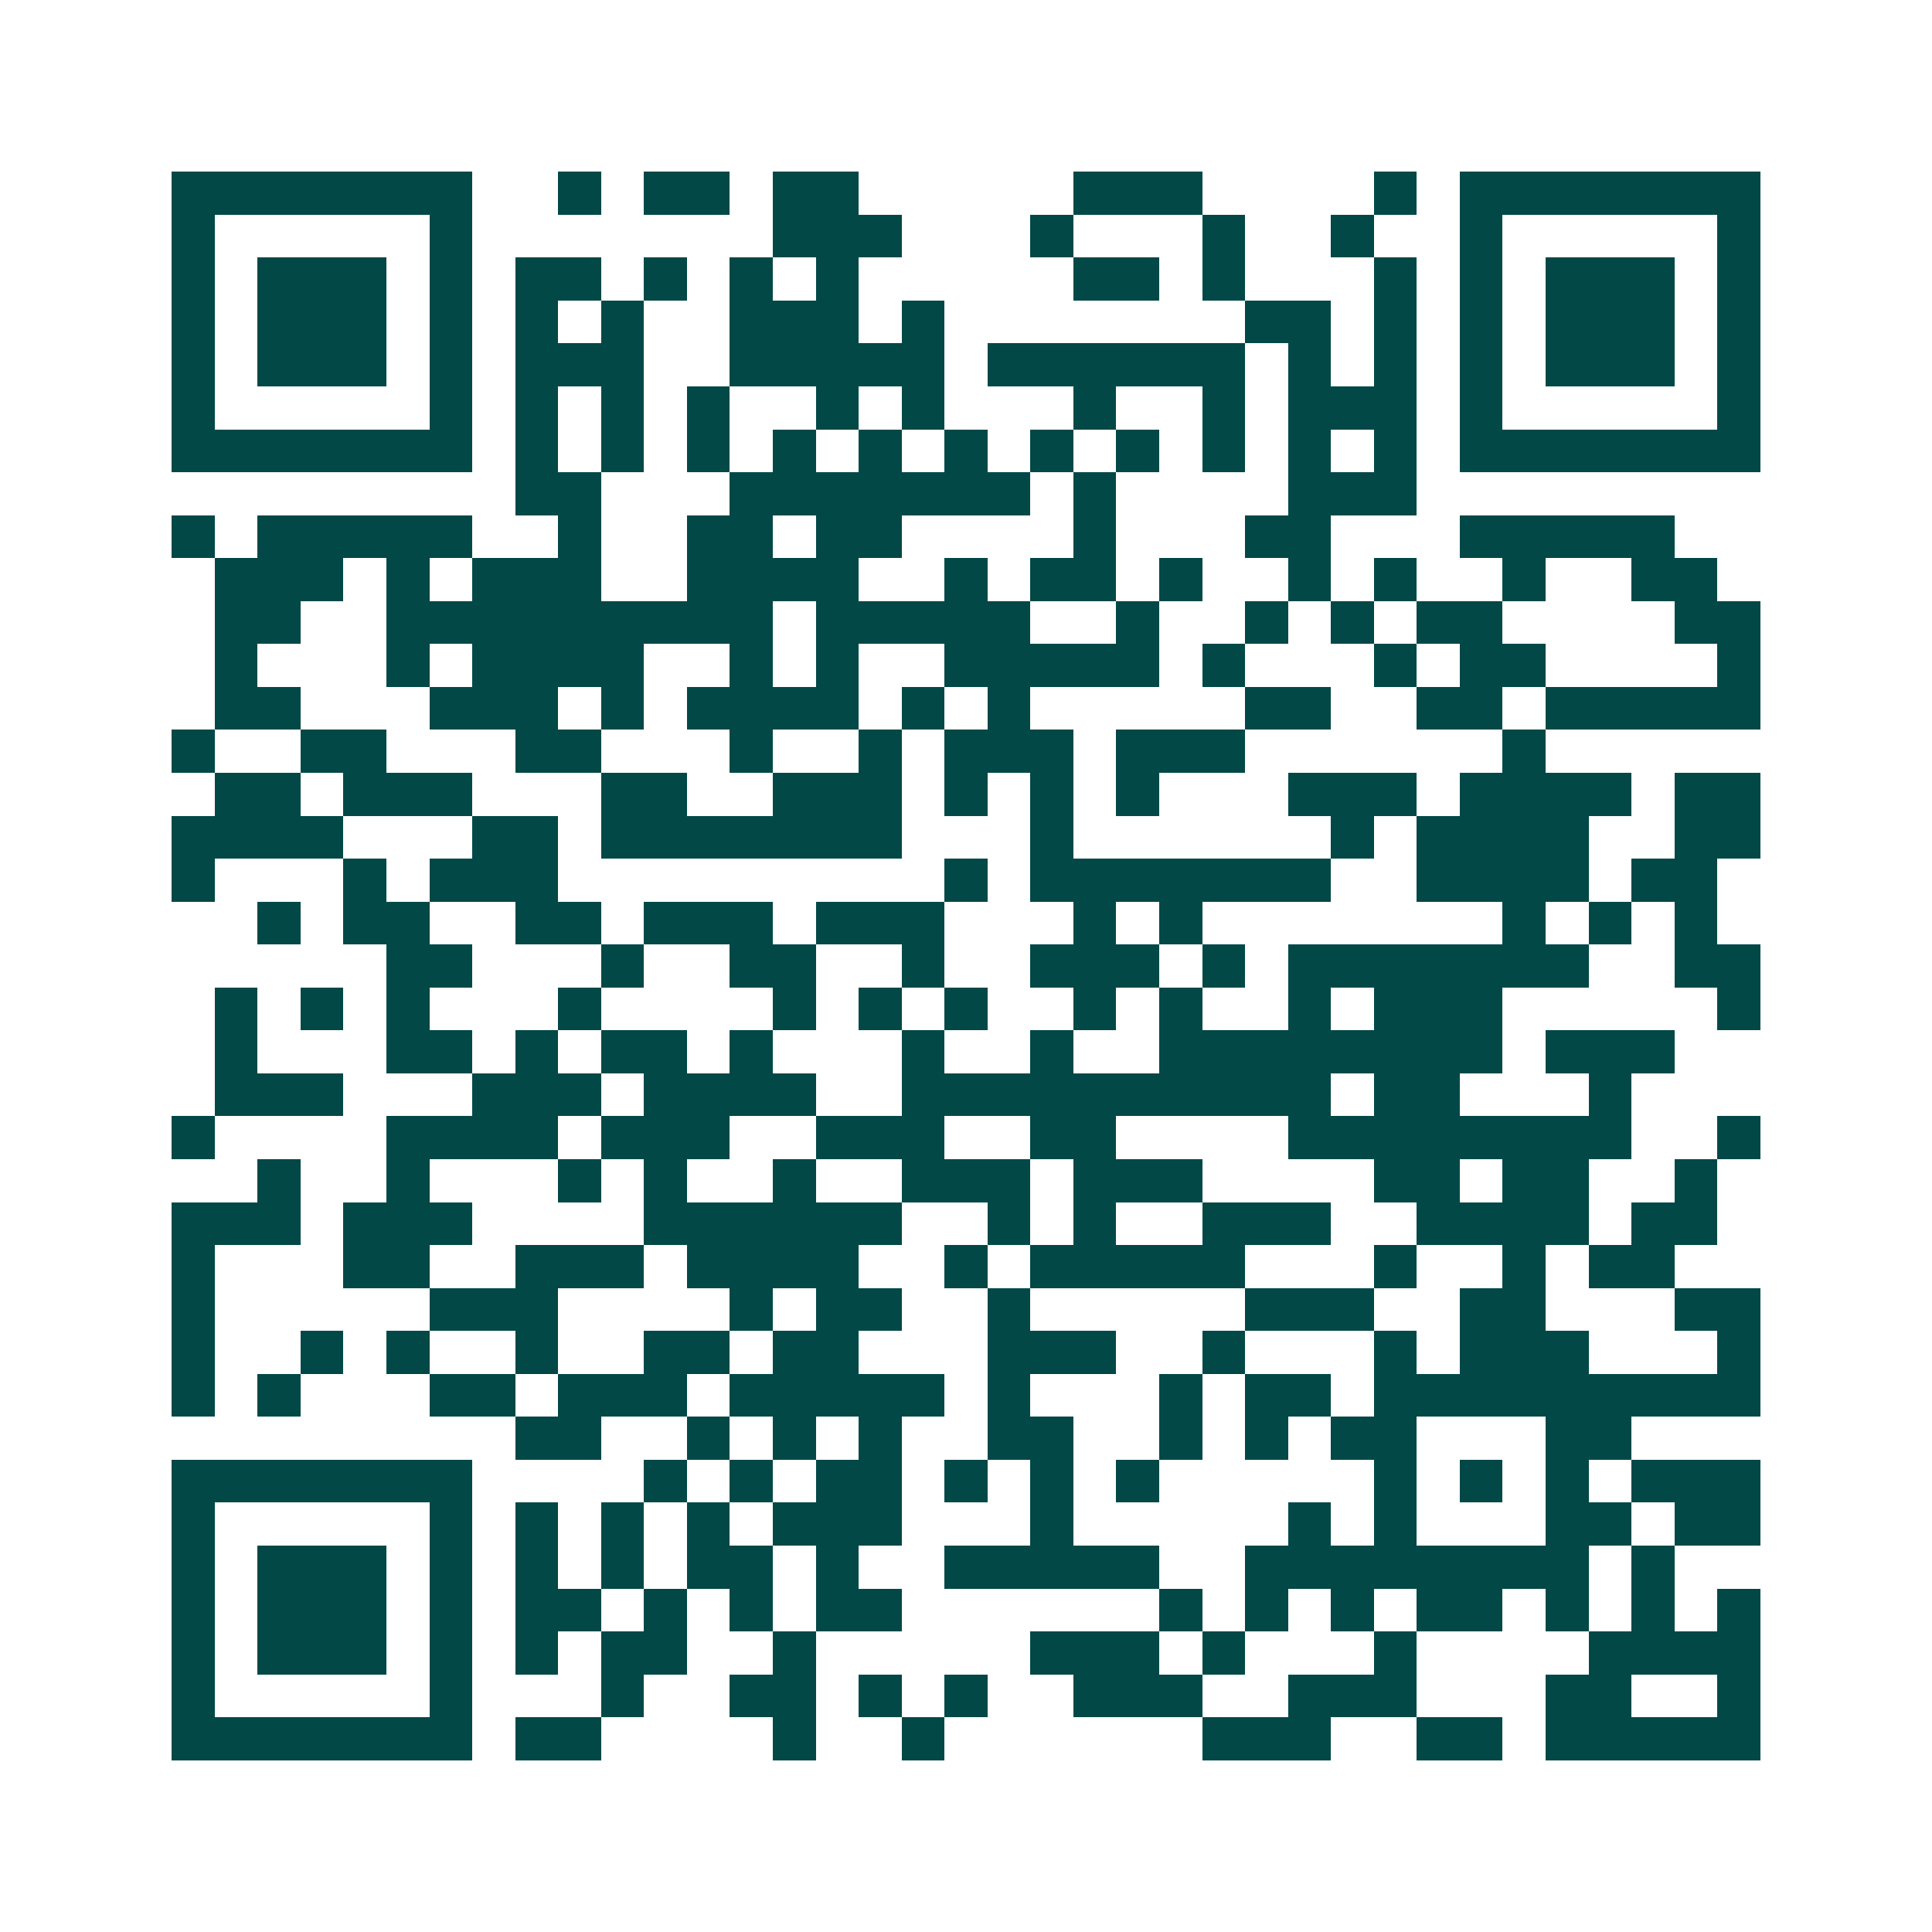 <svg xmlns="http://www.w3.org/2000/svg" width="200" height="200" viewBox="0 0 45 45" shape-rendering="crispEdges"><path fill="#ffffff" d="M0 0h45v45H0z"/><path stroke="#014847" d="M4 4.5h7m2 0h1m1 0h2m1 0h2m5 0h3m4 0h1m1 0h7M4 5.5h1m5 0h1m7 0h3m3 0h1m3 0h1m2 0h1m2 0h1m5 0h1M4 6.5h1m1 0h3m1 0h1m1 0h2m1 0h1m1 0h1m1 0h1m5 0h2m1 0h1m3 0h1m1 0h1m1 0h3m1 0h1M4 7.5h1m1 0h3m1 0h1m1 0h1m1 0h1m2 0h3m1 0h1m7 0h2m1 0h1m1 0h1m1 0h3m1 0h1M4 8.5h1m1 0h3m1 0h1m1 0h3m2 0h5m1 0h6m1 0h1m1 0h1m1 0h1m1 0h3m1 0h1M4 9.5h1m5 0h1m1 0h1m1 0h1m1 0h1m2 0h1m1 0h1m3 0h1m2 0h1m1 0h3m1 0h1m5 0h1M4 10.5h7m1 0h1m1 0h1m1 0h1m1 0h1m1 0h1m1 0h1m1 0h1m1 0h1m1 0h1m1 0h1m1 0h1m1 0h7M12 11.5h2m3 0h7m1 0h1m4 0h3M4 12.5h1m1 0h5m2 0h1m2 0h2m1 0h2m4 0h1m3 0h2m3 0h5M5 13.5h3m1 0h1m1 0h3m2 0h4m2 0h1m1 0h2m1 0h1m2 0h1m1 0h1m2 0h1m2 0h2M5 14.5h2m2 0h9m1 0h5m2 0h1m2 0h1m1 0h1m1 0h2m4 0h2M5 15.5h1m3 0h1m1 0h4m2 0h1m1 0h1m2 0h5m1 0h1m3 0h1m1 0h2m4 0h1M5 16.5h2m3 0h3m1 0h1m1 0h4m1 0h1m1 0h1m5 0h2m2 0h2m1 0h5M4 17.5h1m2 0h2m3 0h2m3 0h1m2 0h1m1 0h3m1 0h3m6 0h1M5 18.5h2m1 0h3m3 0h2m2 0h3m1 0h1m1 0h1m1 0h1m3 0h3m1 0h4m1 0h2M4 19.5h4m3 0h2m1 0h7m3 0h1m6 0h1m1 0h4m2 0h2M4 20.5h1m3 0h1m1 0h3m9 0h1m1 0h7m2 0h4m1 0h2M6 21.5h1m1 0h2m2 0h2m1 0h3m1 0h3m3 0h1m1 0h1m7 0h1m1 0h1m1 0h1M9 22.5h2m3 0h1m2 0h2m2 0h1m2 0h3m1 0h1m1 0h7m2 0h2M5 23.5h1m1 0h1m1 0h1m3 0h1m4 0h1m1 0h1m1 0h1m2 0h1m1 0h1m2 0h1m1 0h3m5 0h1M5 24.5h1m3 0h2m1 0h1m1 0h2m1 0h1m3 0h1m2 0h1m2 0h8m1 0h3M5 25.5h3m3 0h3m1 0h4m2 0h10m1 0h2m3 0h1M4 26.5h1m4 0h4m1 0h3m2 0h3m2 0h2m4 0h8m2 0h1M6 27.5h1m2 0h1m3 0h1m1 0h1m2 0h1m2 0h3m1 0h3m4 0h2m1 0h2m2 0h1M4 28.5h3m1 0h3m4 0h6m2 0h1m1 0h1m2 0h3m2 0h4m1 0h2M4 29.5h1m3 0h2m2 0h3m1 0h4m2 0h1m1 0h5m3 0h1m2 0h1m1 0h2M4 30.5h1m5 0h3m4 0h1m1 0h2m2 0h1m5 0h3m2 0h2m3 0h2M4 31.5h1m2 0h1m1 0h1m2 0h1m2 0h2m1 0h2m3 0h3m2 0h1m3 0h1m1 0h3m3 0h1M4 32.5h1m1 0h1m3 0h2m1 0h3m1 0h5m1 0h1m3 0h1m1 0h2m1 0h9M12 33.5h2m2 0h1m1 0h1m1 0h1m2 0h2m2 0h1m1 0h1m1 0h2m3 0h2M4 34.5h7m4 0h1m1 0h1m1 0h2m1 0h1m1 0h1m1 0h1m5 0h1m1 0h1m1 0h1m1 0h3M4 35.5h1m5 0h1m1 0h1m1 0h1m1 0h1m1 0h3m3 0h1m5 0h1m1 0h1m3 0h2m1 0h2M4 36.5h1m1 0h3m1 0h1m1 0h1m1 0h1m1 0h2m1 0h1m2 0h5m2 0h8m1 0h1M4 37.5h1m1 0h3m1 0h1m1 0h2m1 0h1m1 0h1m1 0h2m6 0h1m1 0h1m1 0h1m1 0h2m1 0h1m1 0h1m1 0h1M4 38.5h1m1 0h3m1 0h1m1 0h1m1 0h2m2 0h1m5 0h3m1 0h1m3 0h1m4 0h4M4 39.5h1m5 0h1m3 0h1m2 0h2m1 0h1m1 0h1m2 0h3m2 0h3m3 0h2m2 0h1M4 40.5h7m1 0h2m4 0h1m2 0h1m6 0h3m2 0h2m1 0h5"/></svg>
